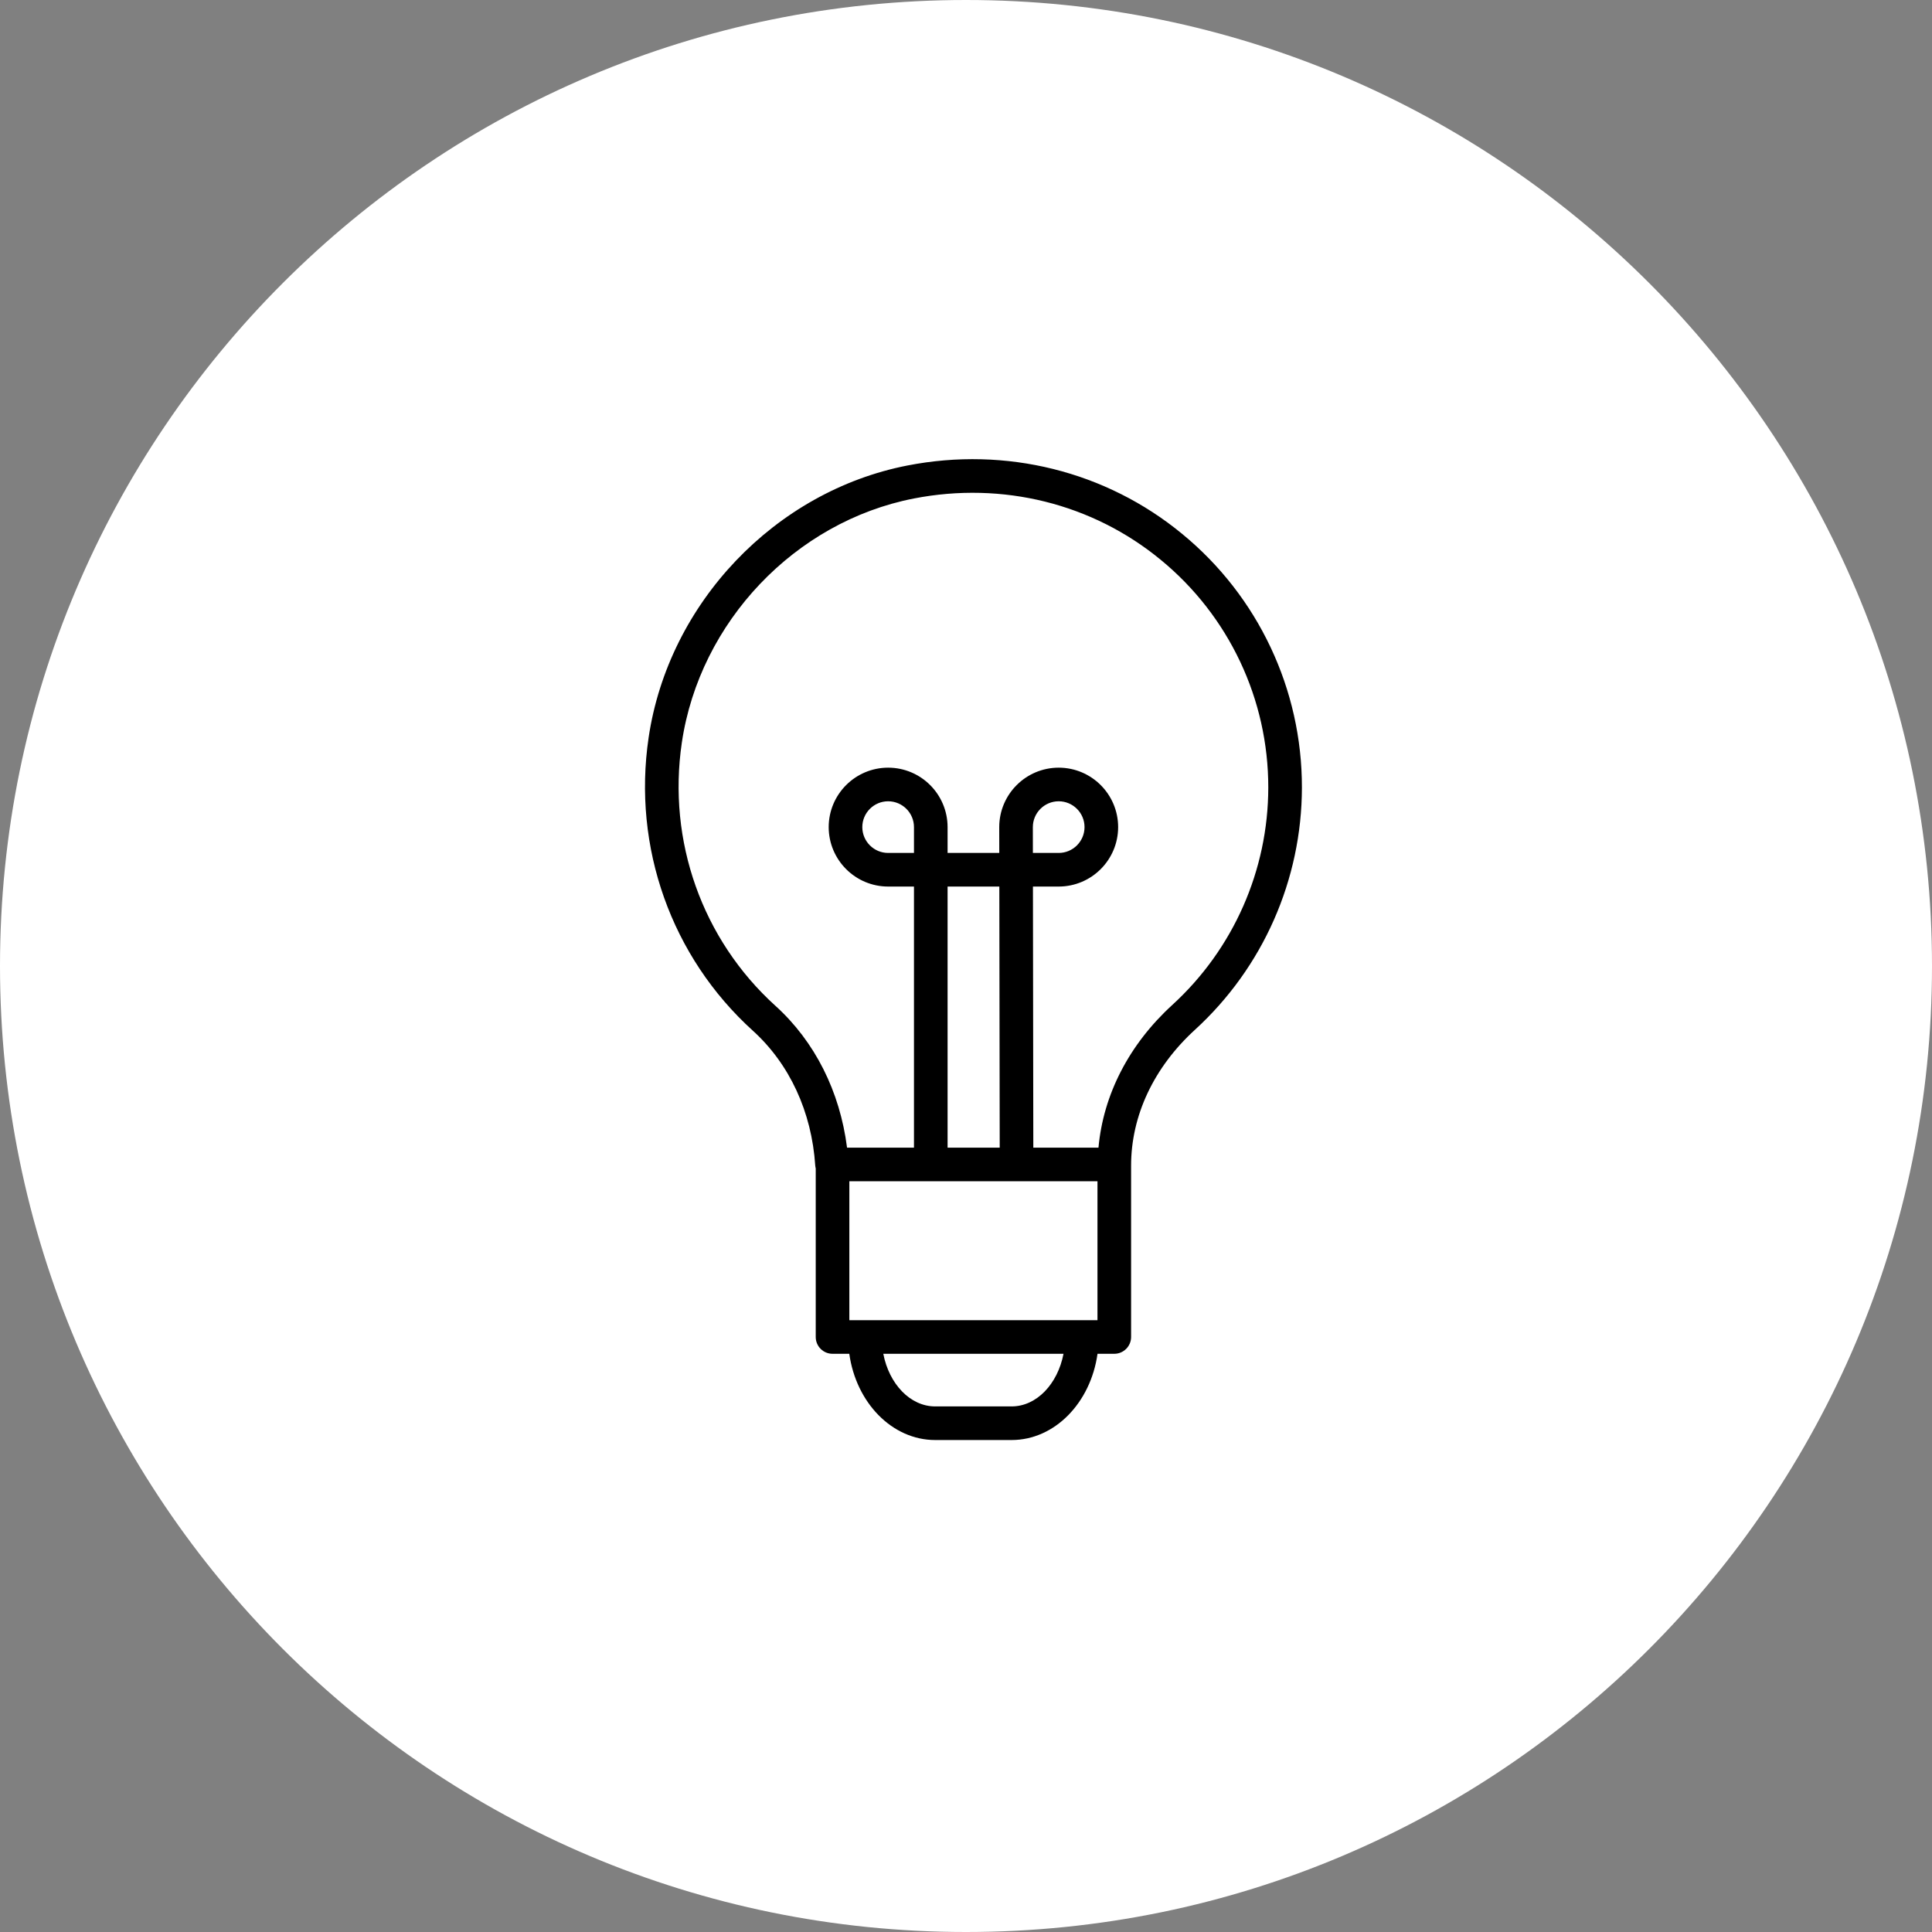 <?xml version="1.0" encoding="UTF-8"?> <svg xmlns="http://www.w3.org/2000/svg" viewBox="0 0 100.00 100.00" data-guides="{&quot;vertical&quot;:[],&quot;horizontal&quot;:[]}"><rect x="0" y="0" width="100.00" height="100.00" fill="#808080" stroke="none"/><defs></defs><path color="rgb(51, 51, 51)" fill-rule="evenodd" fill="#ffffff" x="0" y="0" width="100" height="100" rx="50" ry="50" id="tSvg13a2a4e488b" title="Rectangle 3" fill-opacity="1" stroke="none" stroke-opacity="1" d="M0 50C0 22.386 22.386 0 50 0H50C77.614 0 100 22.386 100 50H100C100 77.614 77.614 100 50 100H50C22.386 100 0 77.614 0 50Z" style="transform-origin: 50px 50px;"></path><path fill="#000000" stroke="#000000" fill-opacity="1" stroke-width="0" stroke-opacity="1" color="rgb(51, 51, 51)" fill-rule="evenodd" id="tSvga9a67c6fde" title="Path 3" d="M61.191 27.636C57.254 24.392 52.071 23.101 46.974 24.093C40.112 25.429 34.6 31.221 33.572 38.18C32.732 43.858 34.749 49.529 38.968 53.349C40.868 55.071 42.015 57.55 42.197 60.332C42.201 60.383 42.211 60.431 42.222 60.479C42.222 63.387 42.222 66.294 42.222 69.202C42.222 69.683 42.611 70.072 43.092 70.072C43.381 70.072 43.67 70.072 43.959 70.072C44.312 72.6 46.17 74.536 48.408 74.536C49.725 74.536 51.042 74.536 52.358 74.536C54.596 74.536 56.454 72.6 56.807 70.072C57.096 70.072 57.386 70.072 57.675 70.072C58.155 70.072 58.545 69.683 58.545 69.202C58.545 66.248 58.545 63.294 58.545 60.34C58.545 60.338 58.545 60.336 58.545 60.334C58.545 57.746 59.72 55.247 61.855 53.297C65.373 50.079 67.38 45.532 67.387 40.764C67.394 35.68 65.12 30.862 61.191 27.636ZM47.307 44.148C46.861 44.148 46.416 44.148 45.97 44.148C45.233 44.148 44.633 43.548 44.633 42.811C44.633 42.074 45.233 41.474 45.97 41.474C46.707 41.474 47.307 42.074 47.307 42.811C47.307 43.257 47.307 43.702 47.307 44.148ZM53.46 42.811C53.461 42.073 54.06 41.475 54.798 41.474C55.535 41.474 56.135 42.074 56.135 42.811C56.135 43.548 55.535 44.148 54.798 44.148C54.352 44.148 53.907 44.148 53.462 44.148C53.461 43.702 53.461 43.257 53.46 42.811ZM52.937 61.142C54.226 61.142 55.516 61.142 56.805 61.142C56.805 63.539 56.805 65.936 56.805 68.332C56.54 68.332 56.274 68.332 56.009 68.332C56.007 68.332 56.005 68.332 56.003 68.332C56.001 68.332 55.999 68.332 55.997 68.332C52.255 68.332 48.512 68.332 44.77 68.332C44.768 68.332 44.766 68.332 44.764 68.332C44.762 68.332 44.76 68.332 44.758 68.332C44.493 68.332 44.227 68.332 43.962 68.332C43.962 65.936 43.962 63.539 43.962 61.142C46.74 61.142 49.517 61.142 52.294 61.142M49.047 59.402C49.047 54.898 49.047 50.393 49.047 45.888C49.94 45.888 50.832 45.888 51.725 45.888C51.731 50.393 51.738 54.898 51.745 59.402C50.845 59.402 49.946 59.402 49.047 59.402ZM52.358 72.796C51.042 72.796 49.725 72.796 48.408 72.796C47.11 72.796 46.021 71.634 45.719 70.072C48.828 70.072 51.938 70.072 55.047 70.072C54.746 71.634 53.656 72.796 52.358 72.796ZM60.681 52.013C58.435 54.065 57.106 56.661 56.857 59.402C55.733 59.402 54.608 59.402 53.484 59.402C53.478 54.898 53.471 50.393 53.465 45.888C53.909 45.888 54.353 45.888 54.798 45.888C56.496 45.886 57.873 44.509 57.875 42.811C57.873 41.112 56.496 39.736 54.798 39.734C53.099 39.736 51.722 41.113 51.72 42.812C51.721 43.257 51.721 43.703 51.722 44.148C50.83 44.148 49.939 44.148 49.047 44.148C49.047 43.702 49.047 43.257 49.047 42.811C49.045 41.112 47.669 39.736 45.97 39.734C44.272 39.736 42.895 41.112 42.893 42.811C42.895 44.509 44.272 45.886 45.97 45.888C46.416 45.888 46.861 45.888 47.307 45.888C47.307 50.393 47.307 54.898 47.307 59.402C46.153 59.402 44.998 59.402 43.843 59.402C43.474 56.499 42.182 53.913 40.135 52.06C36.349 48.63 34.538 43.536 35.292 38.434C36.215 32.193 41.155 26.998 47.305 25.801C51.892 24.909 56.549 26.066 60.083 28.979C63.61 31.875 65.652 36.2 65.646 40.764C65.641 45.044 63.84 49.125 60.681 52.013Z"></path></svg> 